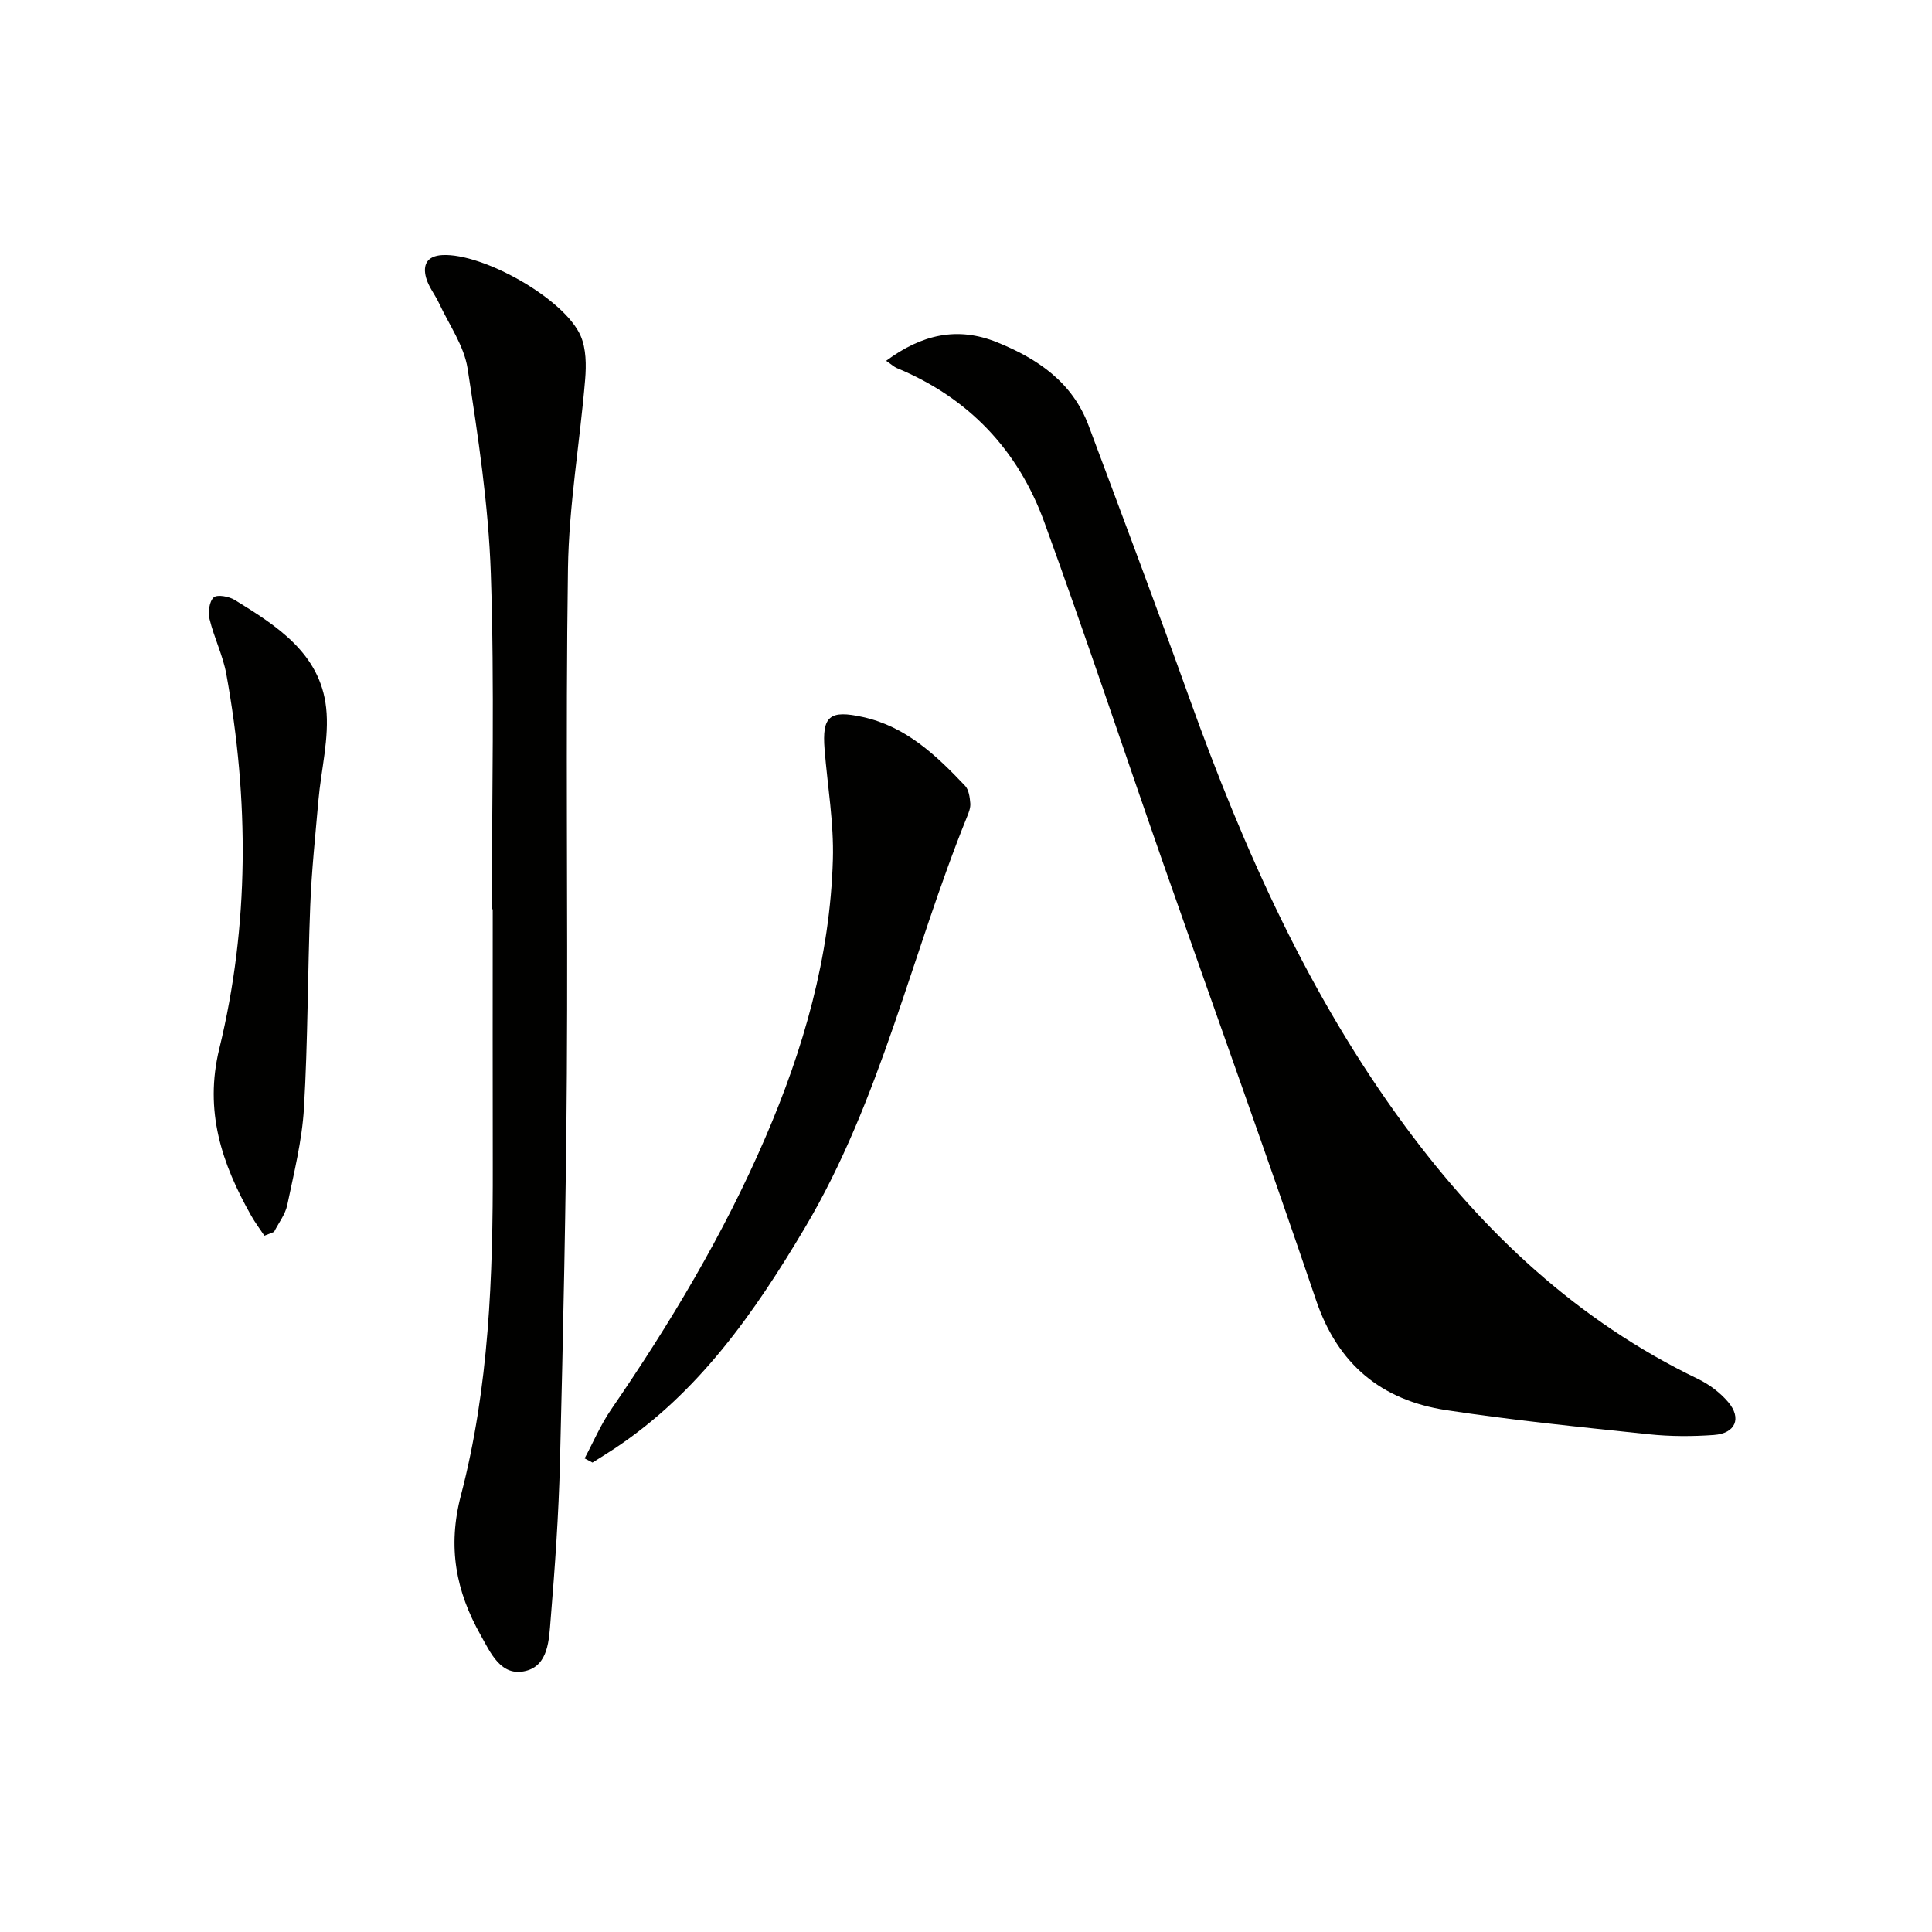 <svg enable-background="new 0 0 400 400" viewBox="0 0 400 400" xmlns="http://www.w3.org/2000/svg"><g fill="#010100"><path d="m183.47 74.7c7.38-5.47 14.77-7.14 22.92-3.85 8.43 3.4 15.63 8.28 18.98 17.23 7.03 18.8 14.1 37.58 20.88 56.47 11.27 31.4 24.77 61.66 44.7 88.67 16.23 21.99 35.69 40.27 60.58 52.27 2.33 1.12 4.59 2.82 6.26 4.78 2.87 3.38 1.52 6.51-2.96 6.83-4.46.32-9.01.32-13.46-.15-14.01-1.48-28.05-2.87-41.98-5-13.34-2.05-22.39-9.42-26.9-22.73-10.23-30.17-21.05-60.14-31.57-90.21-8.26-23.64-16.15-47.41-24.72-70.94-5.42-14.89-15.66-25.72-30.51-31.86-.57-.24-1.06-.71-2.22-1.51z"/><path d="m101.83 188.26c0-23.17.57-46.35-.21-69.49-.48-14.21-2.64-28.4-4.81-42.48-.73-4.7-3.83-9.04-5.91-13.51-.84-1.8-2.19-3.43-2.69-5.3-.7-2.6.13-4.5 3.39-4.67 8.4-.44 25.32 9.06 28.63 16.76 1.14 2.65 1.16 6.01.92 8.97-1.09 13.07-3.37 26.1-3.56 39.16-.51 34.82 0 69.66-.23 104.49-.18 26.81-.76 53.62-1.42 80.42-.27 10.97-1.05 21.93-1.95 32.86-.33 4.01-.45 9.3-5.12 10.47-5.17 1.29-7.31-3.77-9.37-7.43-5.09-9.05-6.89-18.17-4.07-28.93 5.83-22.31 6.64-45.33 6.59-68.33-.04-17.67-.01-35.33-.01-53-.07.01-.13.01-.18.01z"/><path d="m121.04 301.94c1.8-3.36 3.31-6.93 5.45-10.06 12.25-17.84 23.33-36.33 31.92-56.24 7.96-18.44 13.45-37.53 14.03-57.69.22-7.58-1.11-15.21-1.72-22.81-.55-6.9 1.05-8.21 7.95-6.68 8.92 1.97 15.17 7.93 21.14 14.23.78.83.98 2.39 1.08 3.63.08.94-.34 1.97-.71 2.88-11.43 28.25-17.78 58.49-33.56 85.04-10.44 17.56-21.98 34.12-39.37 45.66-1.51 1-3.05 1.94-4.58 2.91-.53-.29-1.08-.58-1.63-.87z"/><path d="m54.74 255.84c-.92-1.38-1.92-2.71-2.73-4.14-6.09-10.77-9.76-21.65-6.61-34.57 6.25-25.64 6.16-51.62 1.46-77.55-.7-3.88-2.54-7.53-3.47-11.39-.34-1.42-.07-3.66.85-4.5.73-.66 3.17-.21 4.37.53 8.73 5.37 17.68 11.08 18.91 22.3.69 6.27-1.04 12.8-1.6 19.21-.63 7.28-1.41 14.55-1.69 21.84-.55 13.95-.48 27.92-1.3 41.85-.39 6.73-2.07 13.4-3.45 20.04-.41 1.97-1.8 3.74-2.74 5.59-.67.27-1.33.53-2 .79z"/></g></svg>